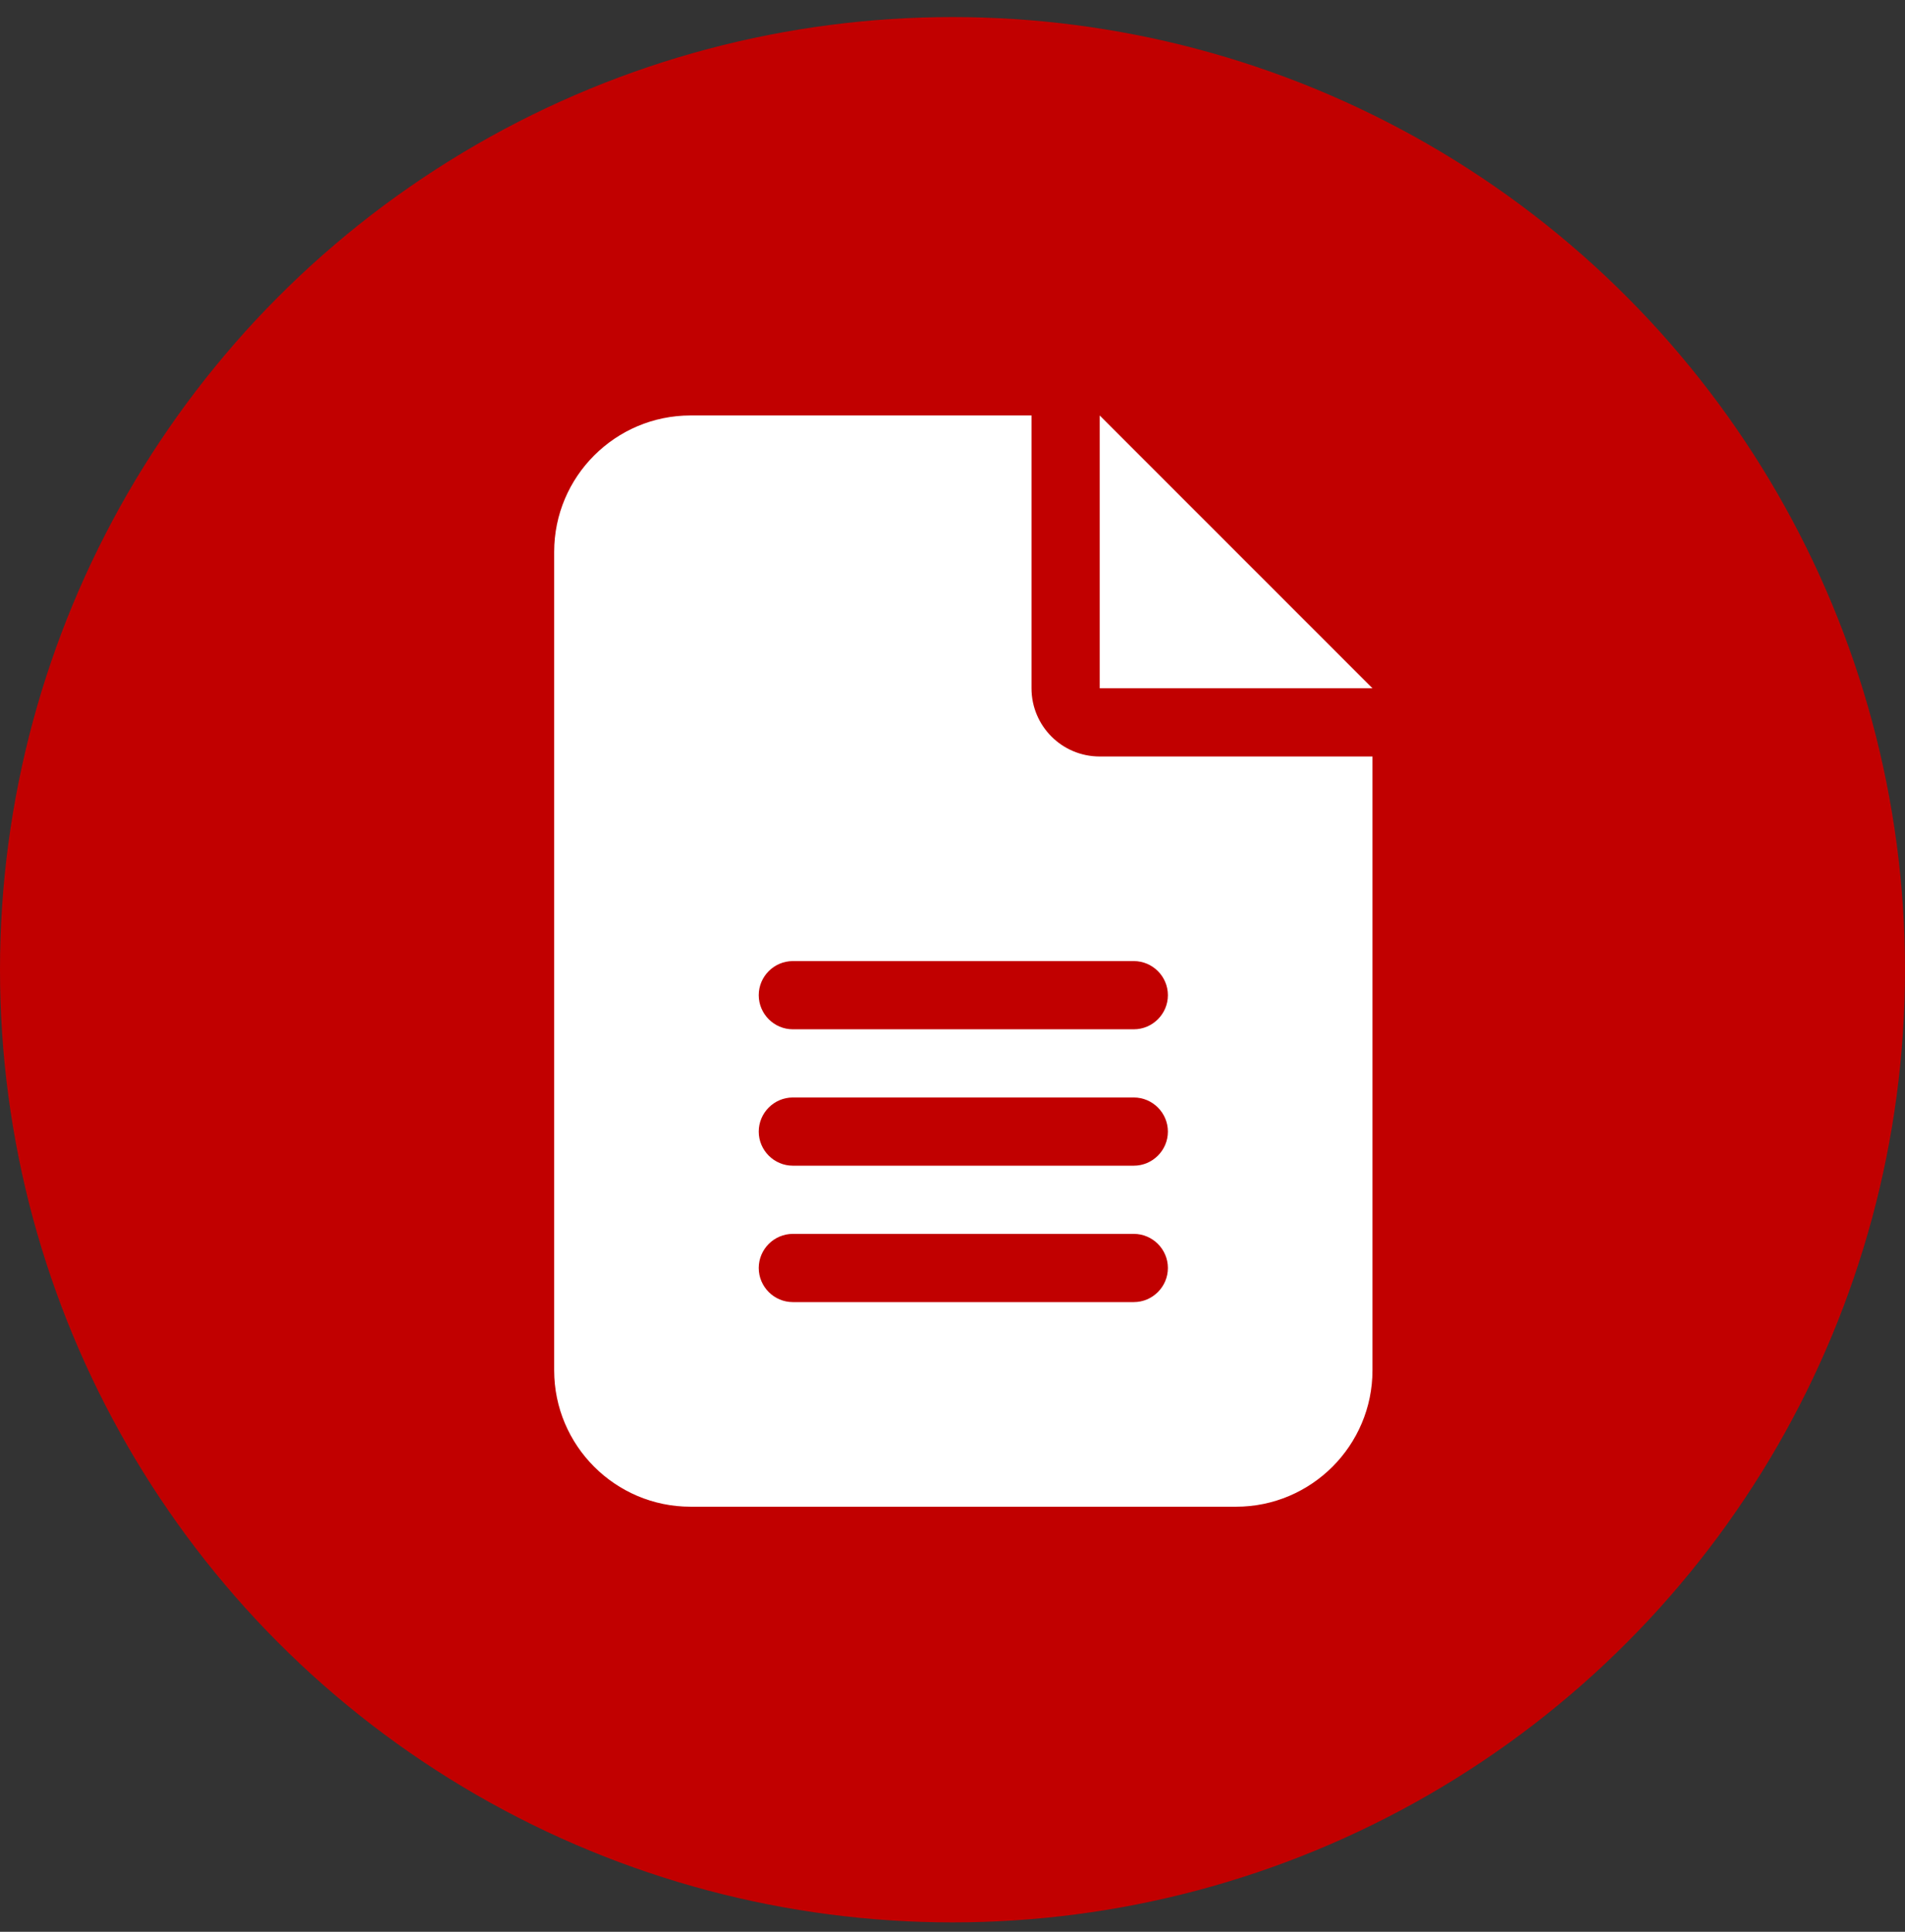<svg width="72" height="73" viewBox="0 0 72 73" fill="none" xmlns="http://www.w3.org/2000/svg">
<rect x="0" y="0" width="72" height="73" fill="#333333" stroke="none"/>
<circle cx="36" cy="36.645" r="36" fill="#C10000"/>
<g clip-path="url(#clip0_618_107)">
<path d="M26.1 15.7C23.257 15.7 20.945 18.012 20.945 20.855V51.782C20.945 54.625 23.257 56.937 26.1 56.937H46.718C49.561 56.937 51.873 54.625 51.873 51.782V28.587H41.564C40.138 28.587 38.986 27.435 38.986 26.009V15.7H26.1ZM41.564 15.7V26.009H51.873L41.564 15.7ZM29.966 36.318H42.852C43.561 36.318 44.141 36.898 44.141 37.607C44.141 38.316 43.561 38.896 42.852 38.896H29.966C29.257 38.896 28.677 38.316 28.677 37.607C28.677 36.898 29.257 36.318 29.966 36.318ZM29.966 41.473H42.852C43.561 41.473 44.141 42.053 44.141 42.762C44.141 43.47 43.561 44.05 42.852 44.05H29.966C29.257 44.05 28.677 43.47 28.677 42.762C28.677 42.053 29.257 41.473 29.966 41.473ZM29.966 46.627H42.852C43.561 46.627 44.141 47.207 44.141 47.916C44.141 48.625 43.561 49.205 42.852 49.205H29.966C29.257 49.205 28.677 48.625 28.677 47.916C28.677 47.207 29.257 46.627 29.966 46.627Z" fill="white"/>
</g>
<defs>
<clipPath id="clip0_618_107">
<rect width="30.927" height="41.236" fill="white" transform="translate(20.945 15.7)"/>
</clipPath>
</defs>
</svg>
